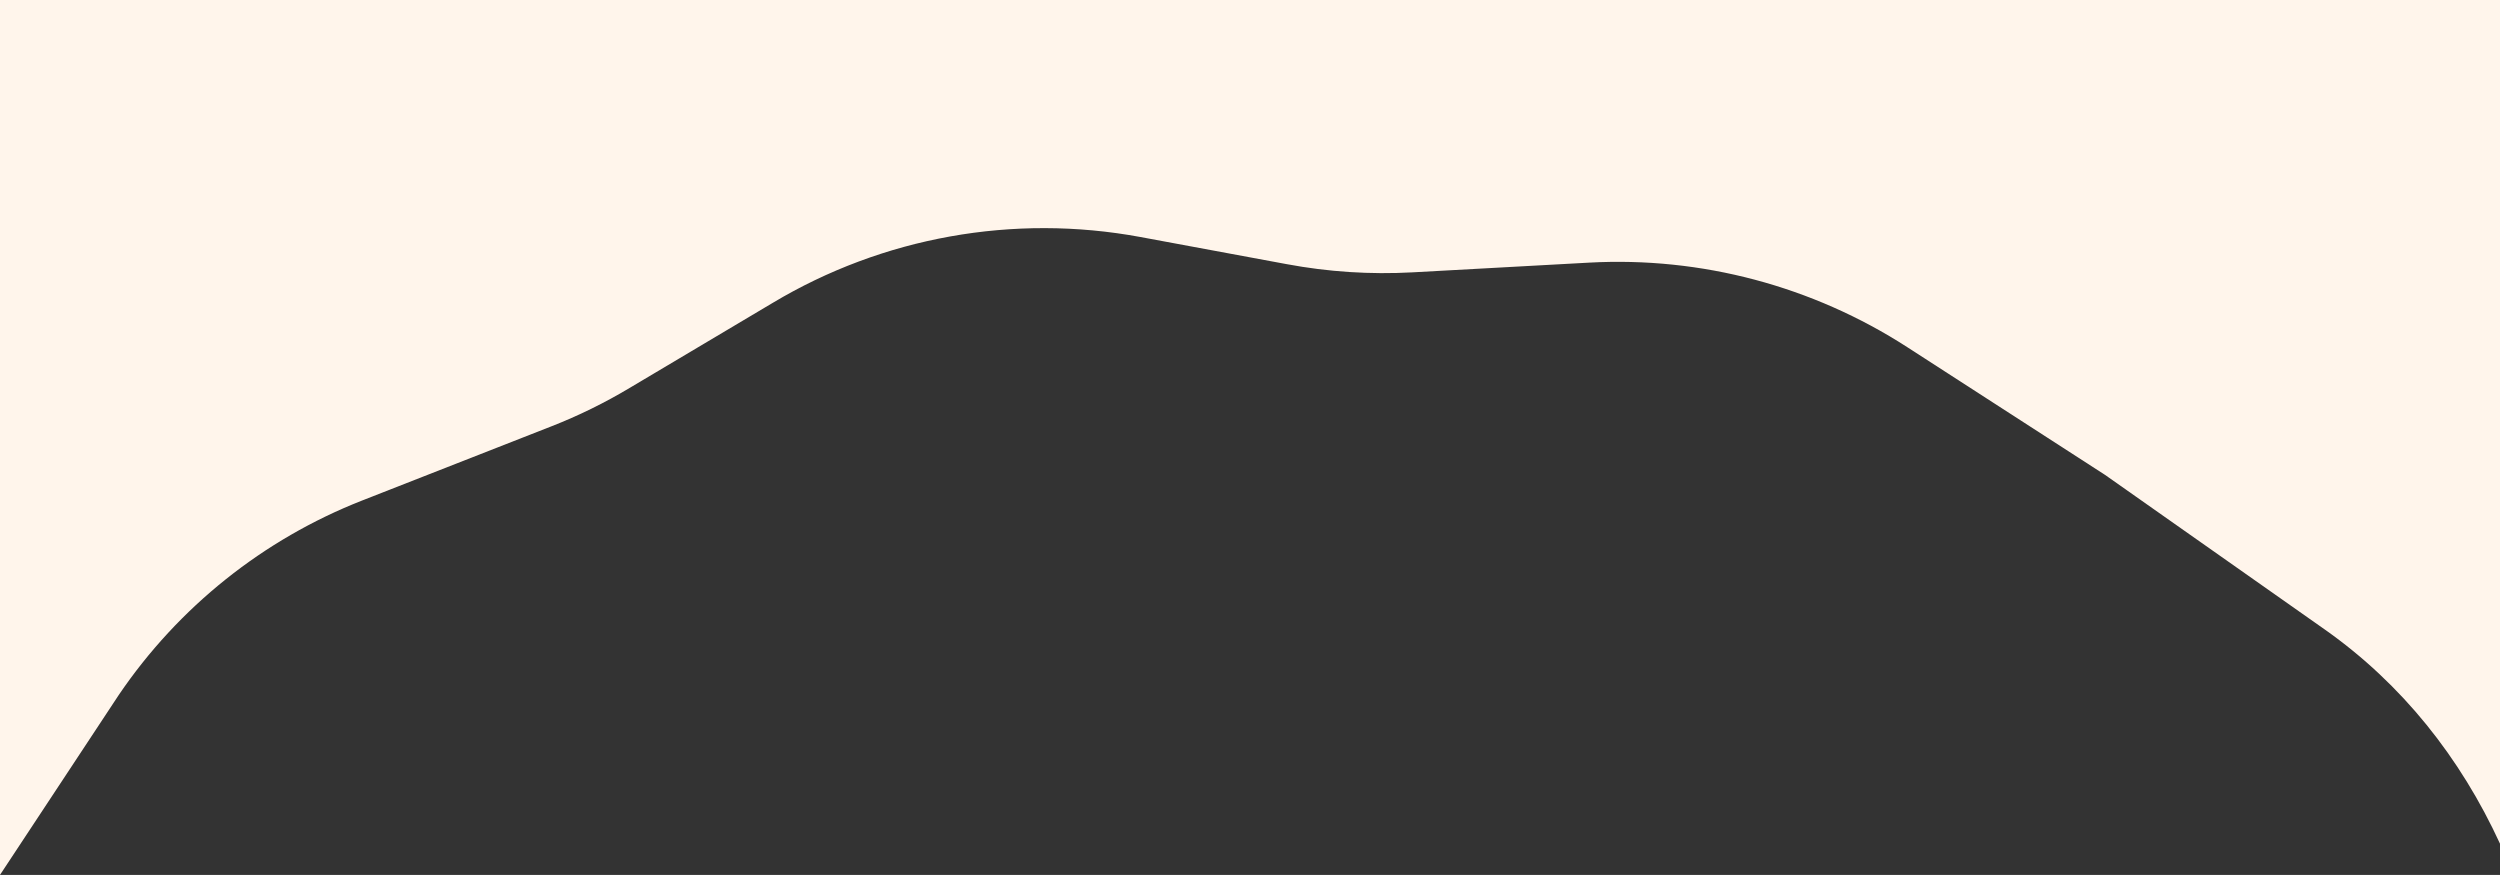 <?xml version="1.0" encoding="utf-8"?>
<svg viewBox="0 0 500.46 175.142" xmlns="http://www.w3.org/2000/svg" xmlns:bx="https://boxy-svg.com">
  <rect x="0" y="0" width="500.46" height="175.142" fill="#333333" stroke="none"/>
  <defs>
    <bx:grid x="0" y="0" width="100.092" height="100.092"/>
  </defs>
  <path d="M 465.402 126.029 C 480.86 136.922 492.558 151.717 500.46 168.896 L 500.46 0 C 500.46 0 0.054 0.006 0 0 C 0 0 0 175.231 0 175.142 L 23.767 139.135 C 35.711 121.534 52.689 107.967 72.495 100.194 L 110.366 85.352 C 115.787 83.232 121.019 80.665 126.012 77.678 L 154.666 60.642 C 176.735 47.438 202.901 42.747 228.284 47.444 L 257.561 52.875 C 265.871 54.43 274.332 54.983 282.761 54.519 L 318.125 52.574 C 340.548 51.348 362.827 57.264 381.767 69.473 L 421.408 95.073 L 465.402 126.029 Z" style="fill: rgb(255, 245, 235);"/>
</svg>
